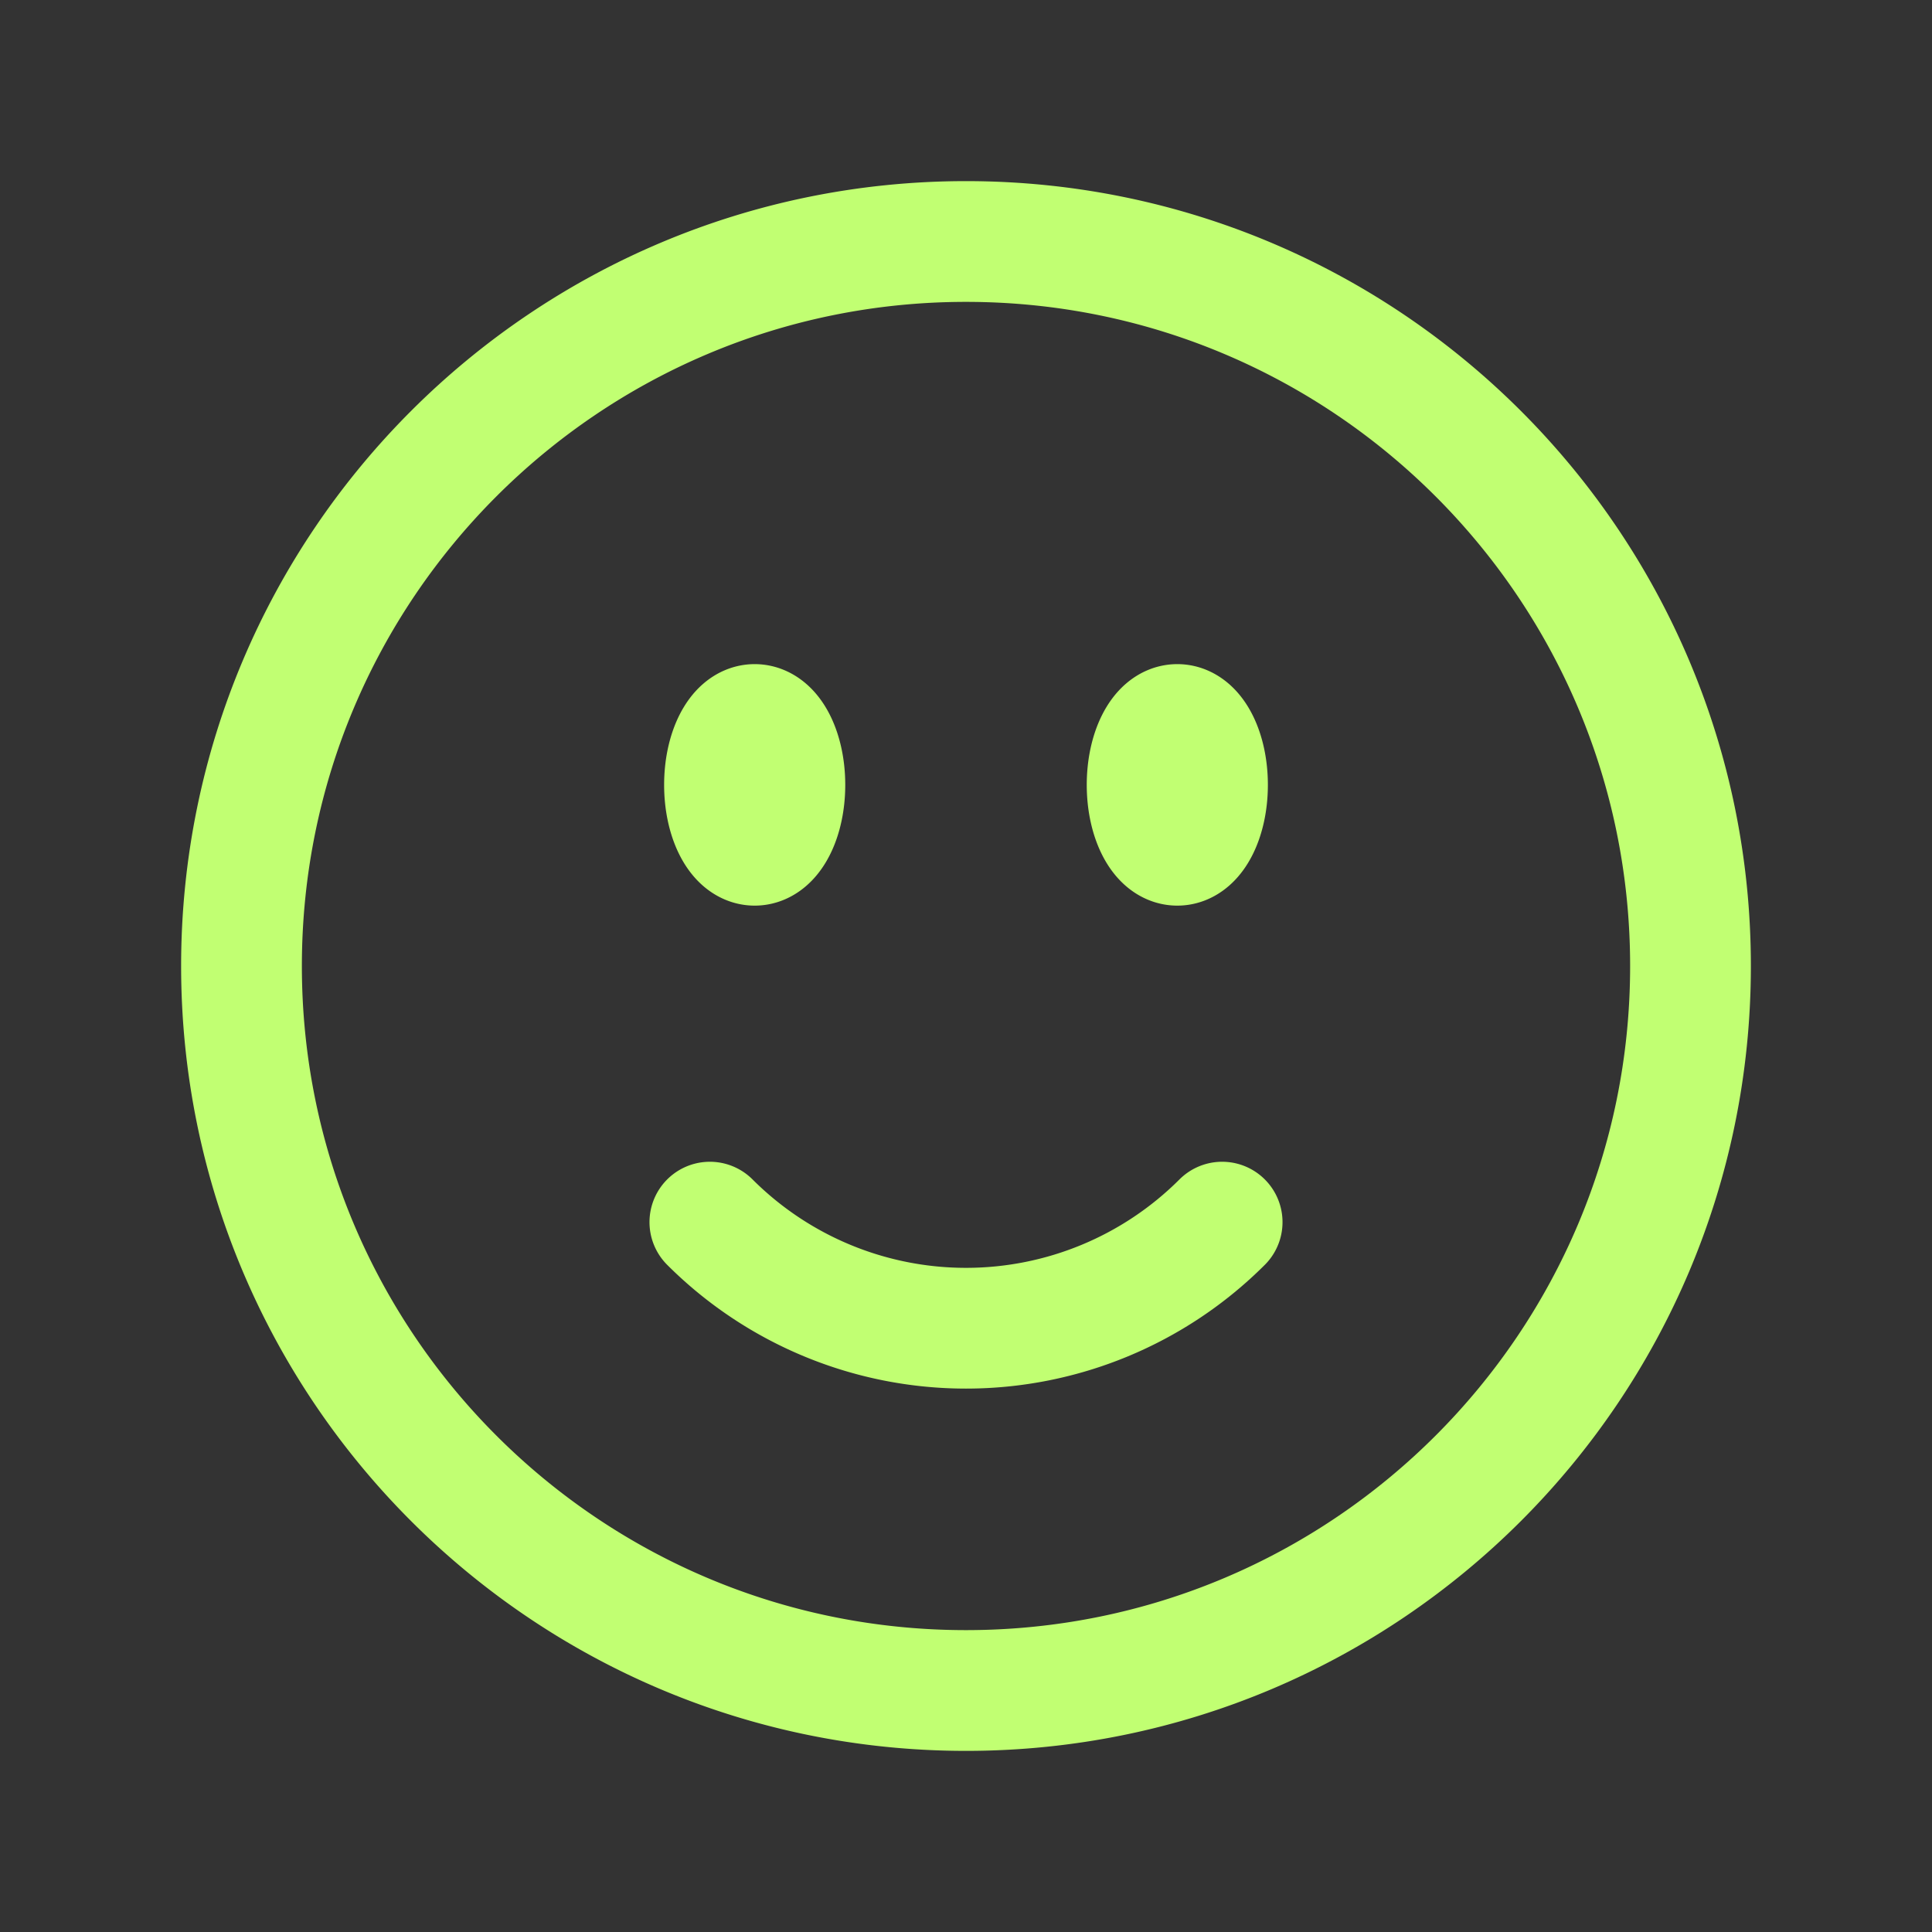 <svg xmlns="http://www.w3.org/2000/svg" viewBox="0 0 40 40" fill="none">
  <rect x="0" y="0" width="40" height="40" fill="#333333" stroke="none"/>
  <path stroke="#C1FF72" stroke-linecap="round" stroke-linejoin="round" stroke-width="2.5" d="M25.303 25.303a7.5 7.5 0 01-10.606 0M35 20c0 8.284-6.716 15-15 15-8.284 0-15-6.716-15-15 0-8.284 6.716-15 15-15 8.284 0 15 6.716 15 15zm-18.75-3.75c0 .69-.28 1.25-.625 1.25S15 16.94 15 16.25s.28-1.25.625-1.25.625.56.625 1.25zm-.625 0h.012v.025h-.012v-.025zm9.375 0c0 .69-.28 1.25-.625 1.25s-.625-.56-.625-1.25.28-1.25.625-1.25.625.56.625 1.25zm-.625 0h.012v.025h-.012v-.025z"/>
</svg>